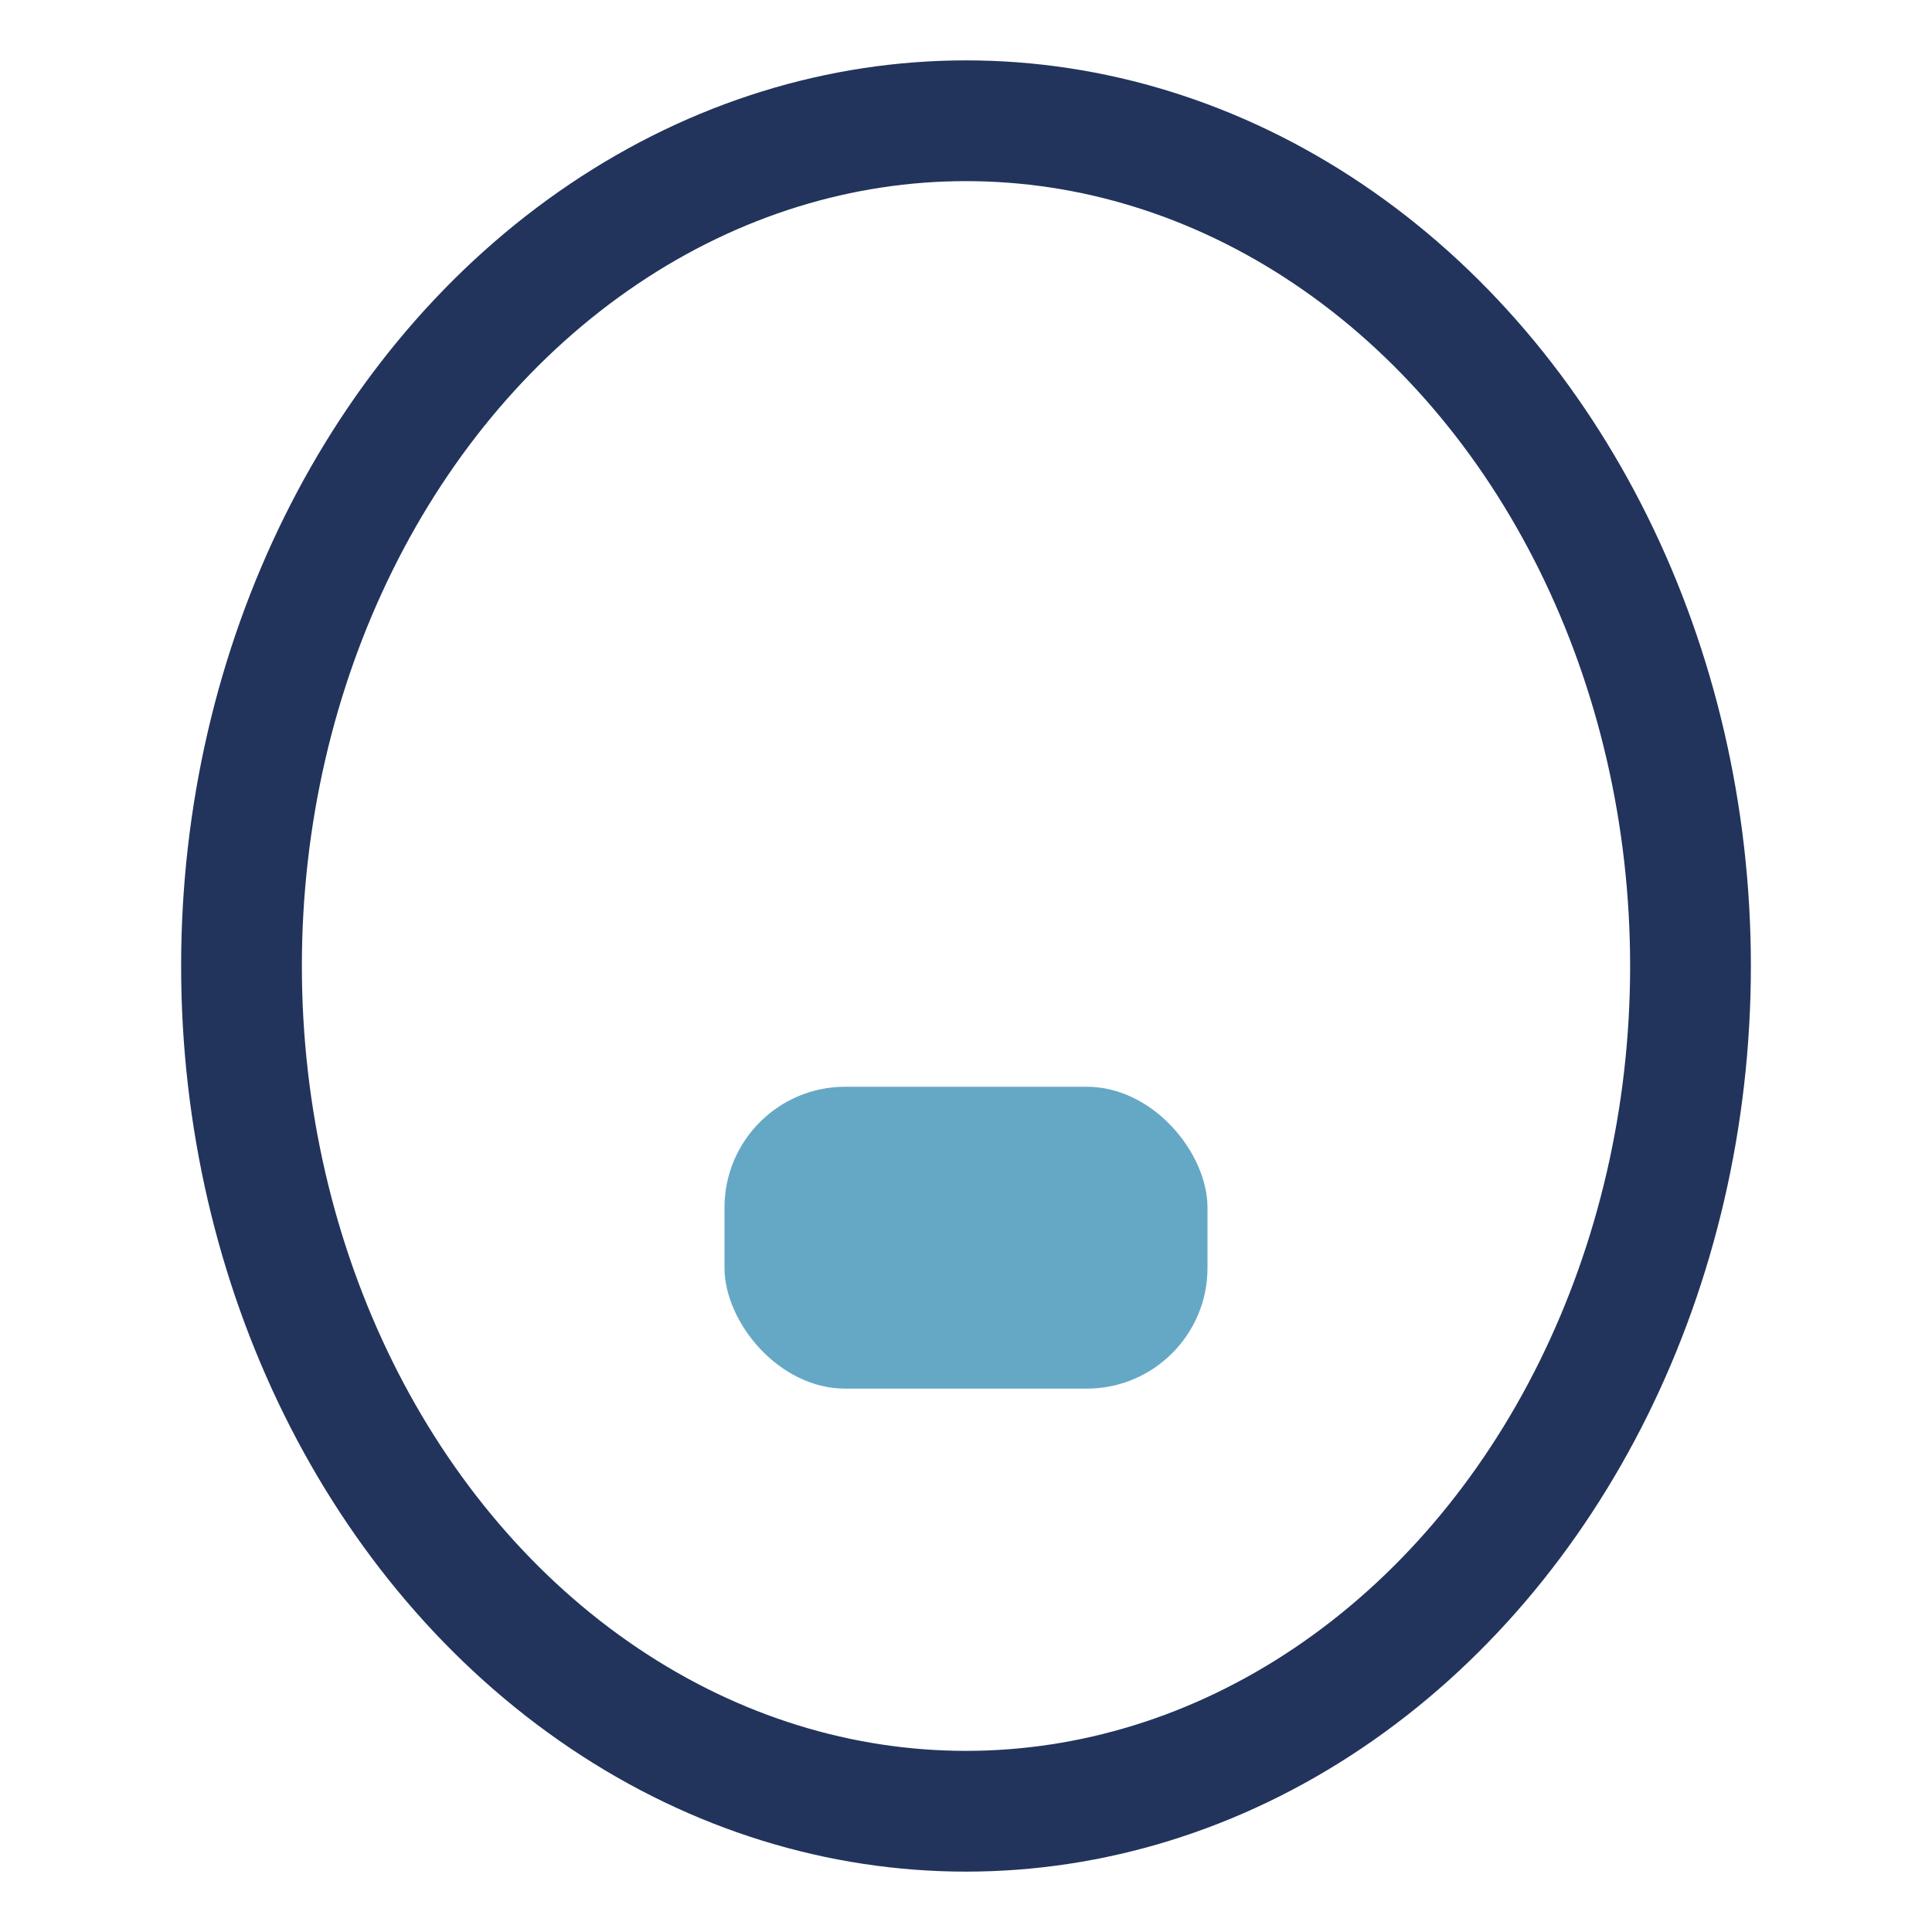 <?xml version="1.0" encoding="UTF-8"?>
<svg xmlns="http://www.w3.org/2000/svg" width="32" height="32" viewBox="0 0 32 32"><ellipse cx="16" cy="16" rx="12" ry="14" fill="none" stroke="#22345C" stroke-width="2"/><rect x="12" y="18" width="8" height="5" rx="2" fill="#65A8C6"/></svg>